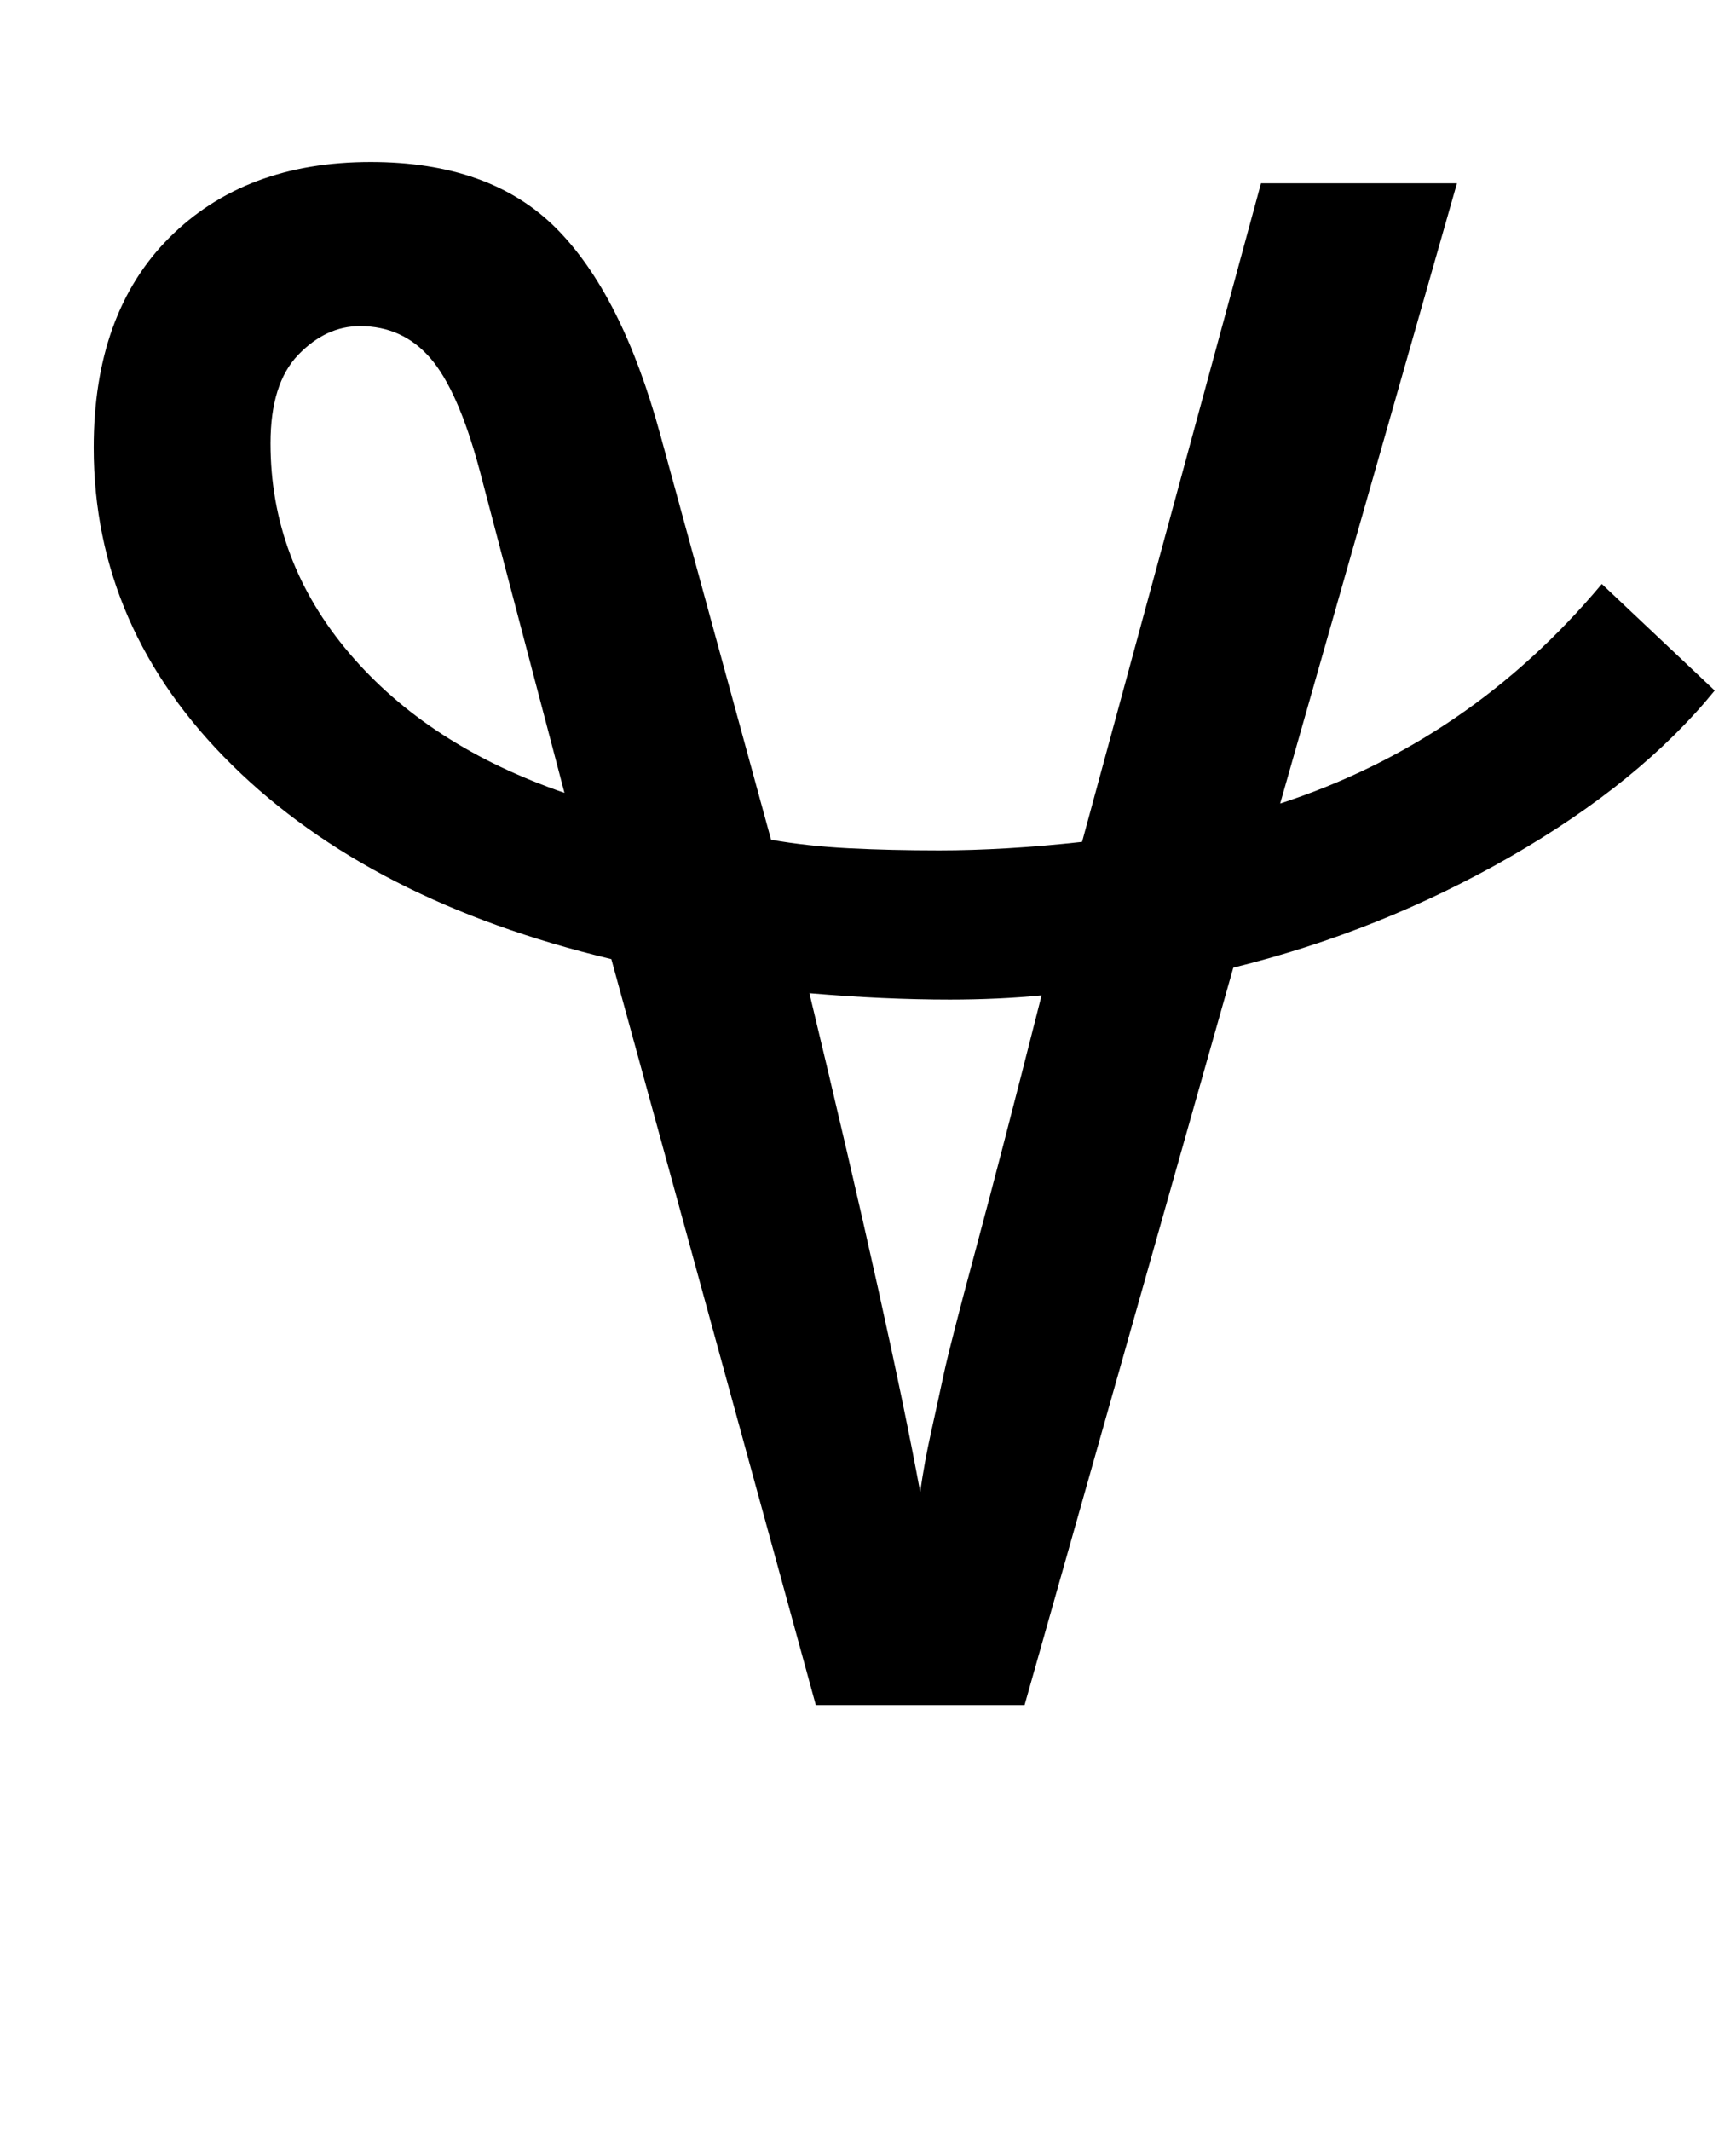 <?xml version="1.0" standalone="no"?>
<!DOCTYPE svg PUBLIC "-//W3C//DTD SVG 1.1//EN" "http://www.w3.org/Graphics/SVG/1.1/DTD/svg11.dtd" >
<svg xmlns="http://www.w3.org/2000/svg" xmlns:xlink="http://www.w3.org/1999/xlink" version="1.1" viewBox="-10 0 815 1000">
   <path fill="currentColor"
d="M742 274l53 50q-35 43 -96 78t-130 52l-98 346h-98l-96 -350q-113 -27 -178 -91t-65 -149q0 -63 35.5 -98.5t94.5 -35.5q56 0 87 31t49 97l52 190q17 3 36.5 4t42.5 1q15 0 32 -1t35 -3l84 -309h92l-83 291q89 -29 151 -103zM159 153q-16 0 -29 13.5t-13 41.5
q0 55 37 98.5t101 65.5l-40 -152q-10 -37 -23 -52t-33 -15zM422 700q2 -14 5 -27.5t6 -27.5t15 -58.5t31 -119.5q-10 1 -21 1.5t-22 0.5q-31 0 -66 -3q19 79 32 137.5t20 96.5z" />
</svg>
